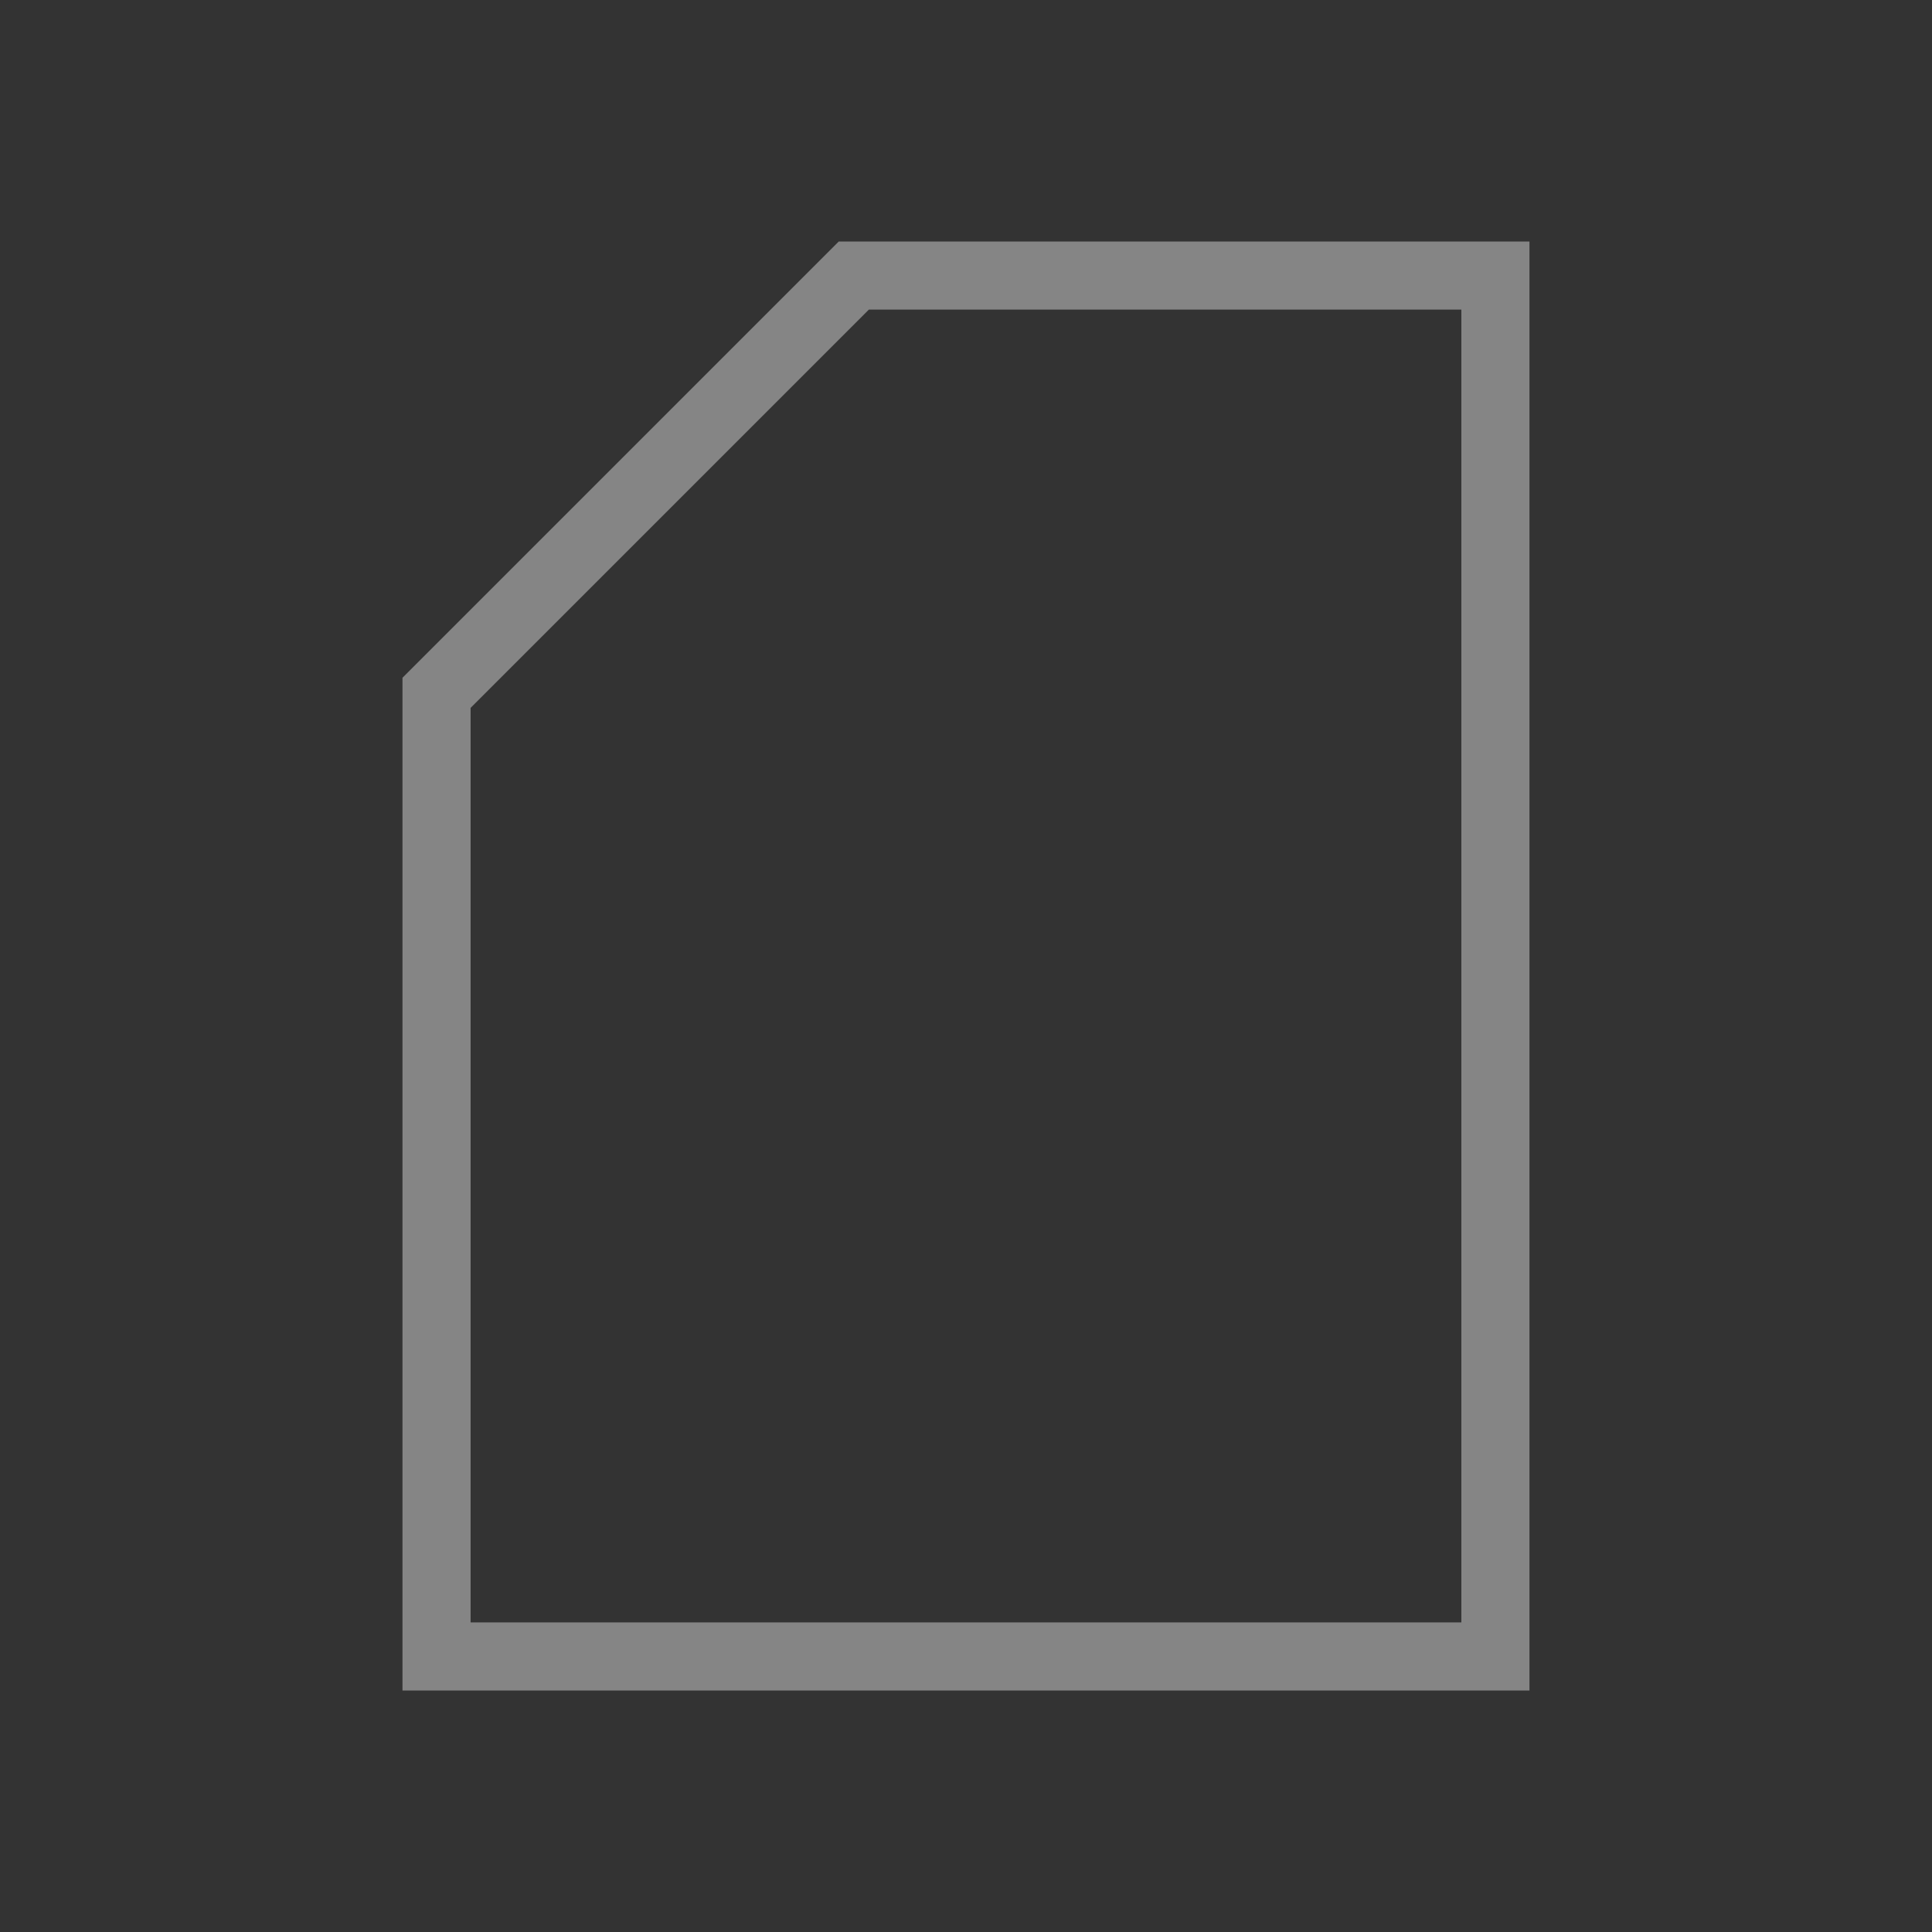<?xml version="1.0" encoding="UTF-8"?> <svg xmlns="http://www.w3.org/2000/svg" width="40" height="40" viewBox="0 0 40 40" fill="none"><rect x="0" y="0" width="40" height="40" fill="#333333" stroke="none"/><g id="varg_mx_icon_card_08"><mask id="mask0_24241_1858" style="mask-type:alpha" maskUnits="userSpaceOnUse" x="0" y="0" width="40" height="40"><rect id="Bounding box" width="40" height="40" fill="#D9D9D9"></rect></mask><g mask="url(#mask0_24241_1858)"><path id="sim_card_download" d="M8.333 35V14.032L17.365 5H31.666V35H8.333ZM9.743 33.59H30.256V6.41H17.989L9.743 14.656V33.59Z" fill="white" fill-opacity="0.4"></path></g></g></svg> 